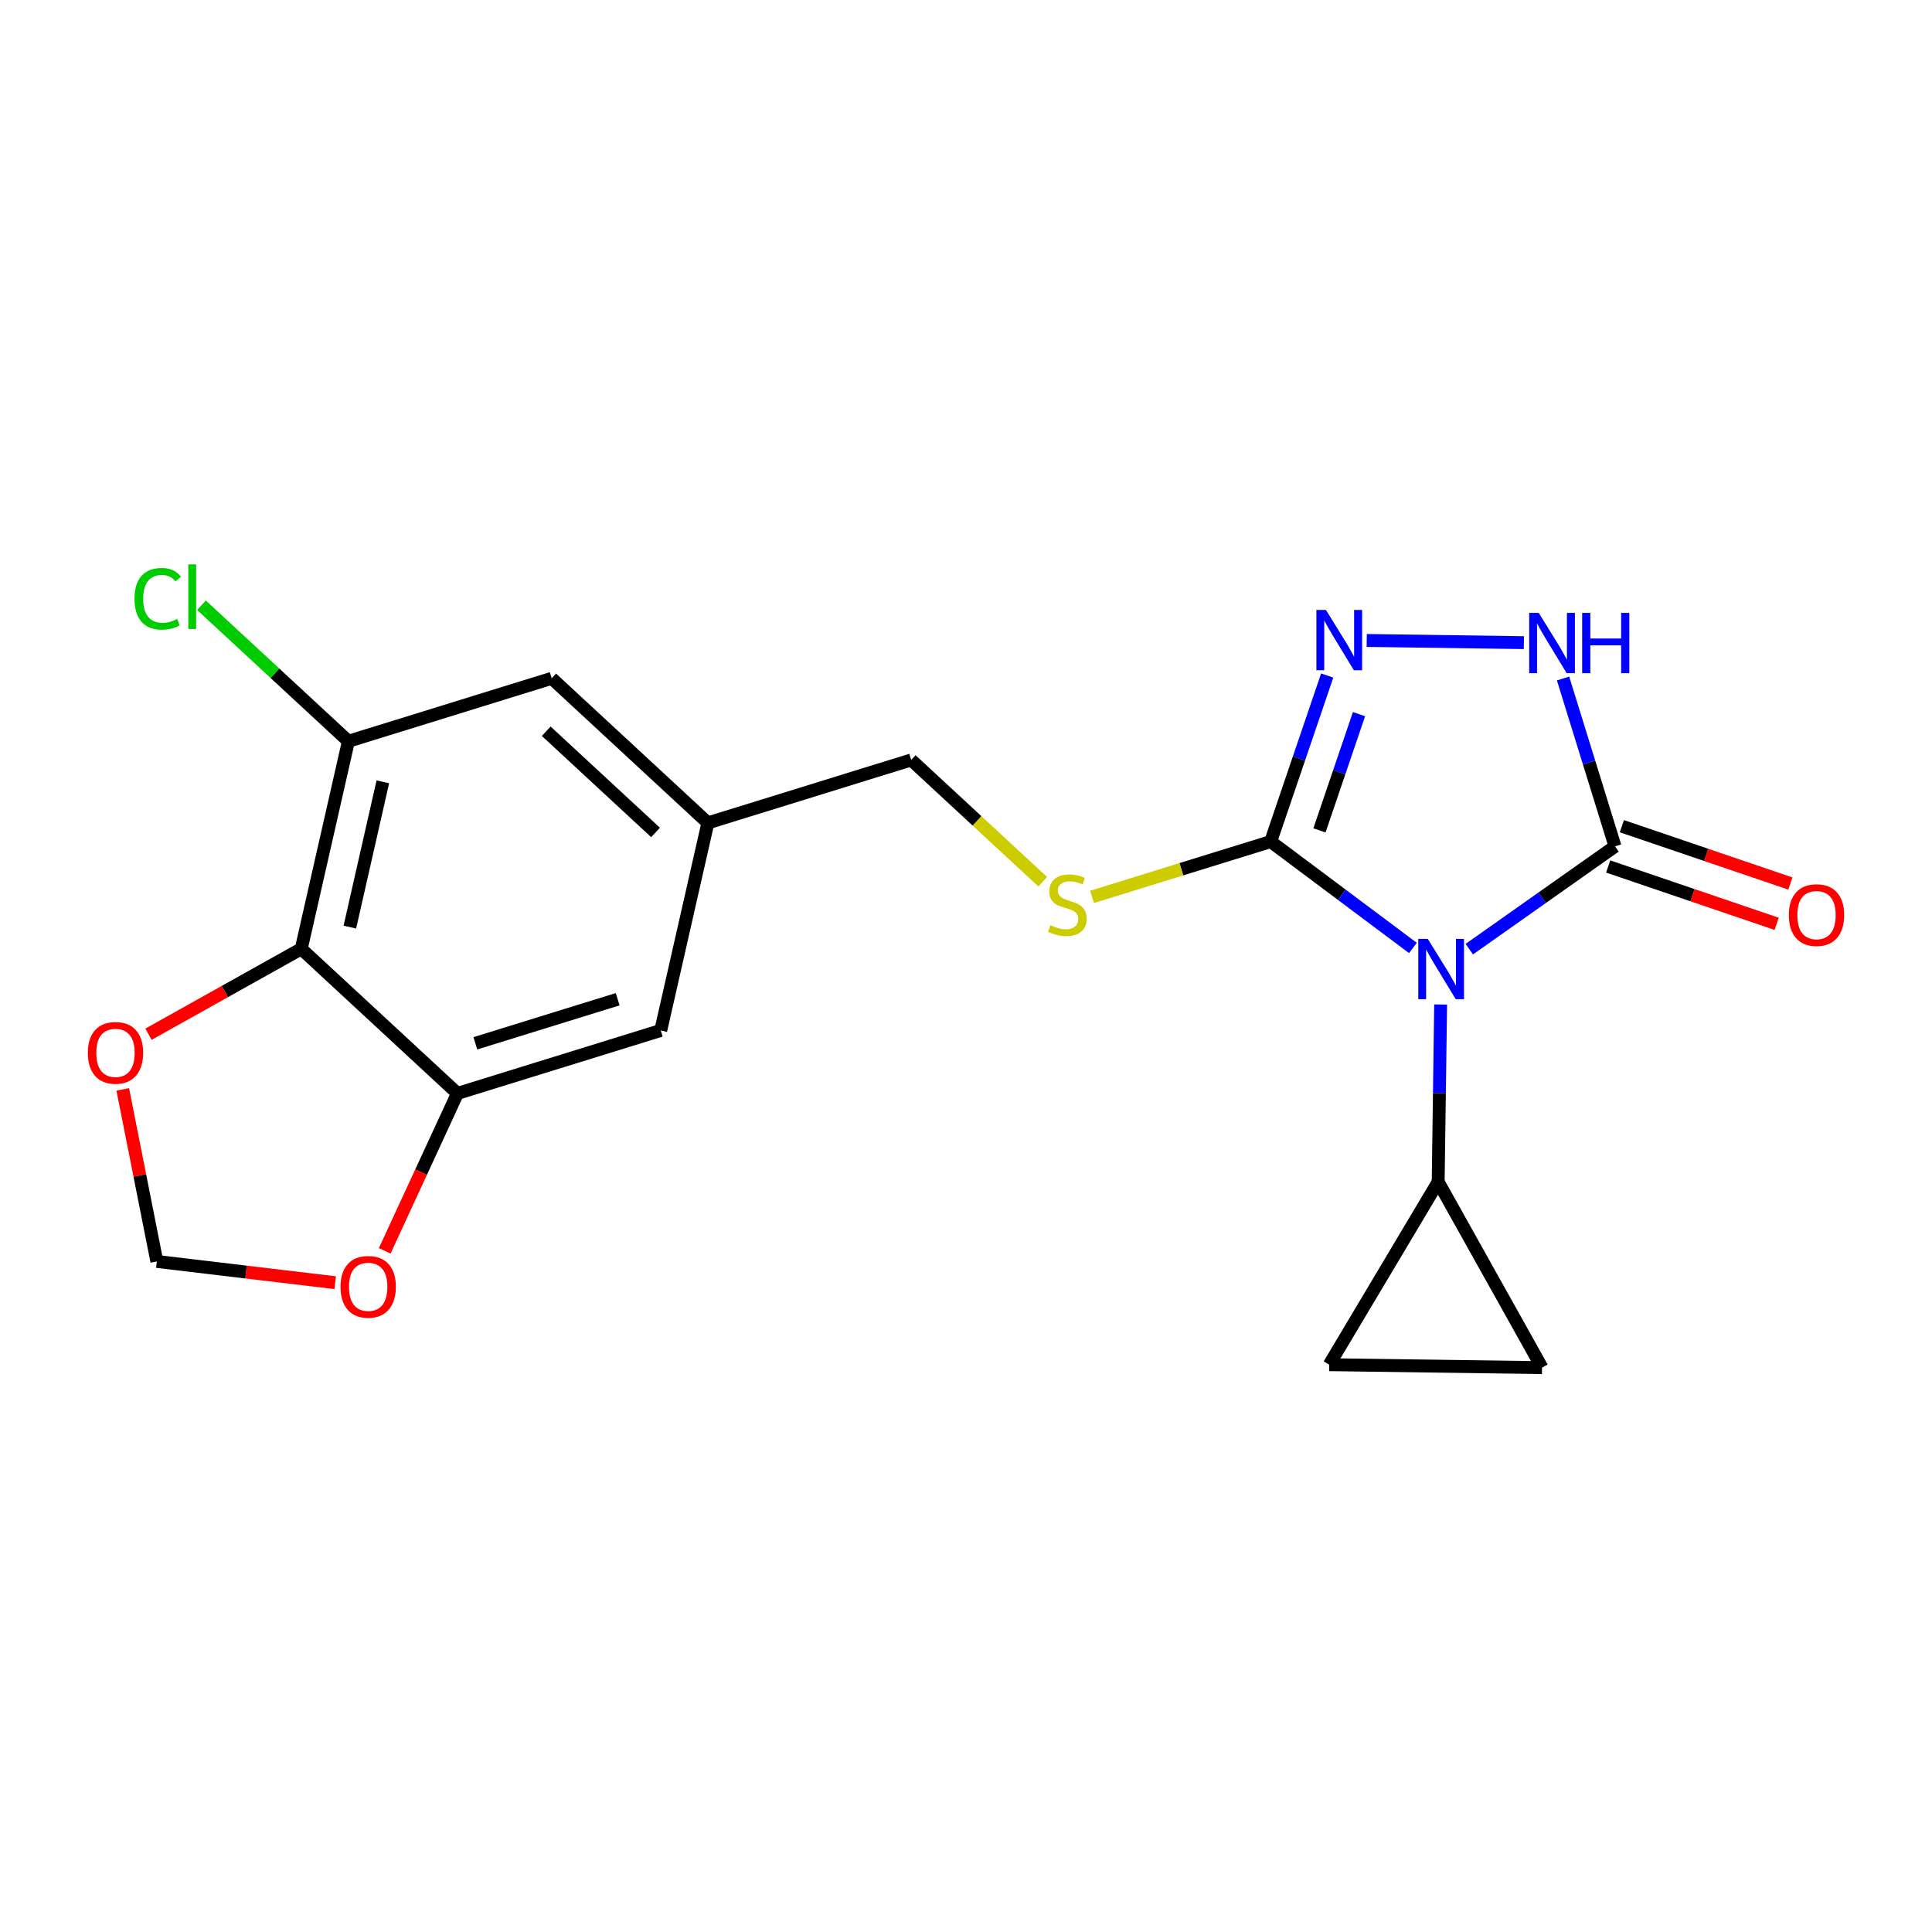 <?xml version='1.0' encoding='iso-8859-1'?>
<svg version='1.1' baseProfile='full'
              xmlns='http://www.w3.org/2000/svg'
                      xmlns:rdkit='http://www.rdkit.org/xml'
                      xmlns:xlink='http://www.w3.org/1999/xlink'
                  xml:space='preserve'
width='300px' height='300px' viewBox='0 0 300 300'>
<!-- END OF HEADER -->
<rect style='opacity:1.0;fill:#FFFFFF;stroke:none' width='300' height='300' x='0' y='0'> </rect>
<rect style='opacity:1.0;fill:#FFFFFF;stroke:none' width='300' height='300' x='0' y='0'> </rect>
<path class='bond-0 atom-0 atom-1' d='M 278.009,137.194 L 264.927,132.743' style='fill:none;fill-rule:evenodd;stroke:#FF0000;stroke-width:2.0px;stroke-linecap:butt;stroke-linejoin:miter;stroke-opacity:1' />
<path class='bond-0 atom-0 atom-1' d='M 264.927,132.743 L 251.845,128.291' style='fill:none;fill-rule:evenodd;stroke:#000000;stroke-width:2.0px;stroke-linecap:butt;stroke-linejoin:miter;stroke-opacity:1' />
<path class='bond-0 atom-0 atom-1' d='M 275.88,143.452 L 262.798,139' style='fill:none;fill-rule:evenodd;stroke:#FF0000;stroke-width:2.0px;stroke-linecap:butt;stroke-linejoin:miter;stroke-opacity:1' />
<path class='bond-0 atom-0 atom-1' d='M 262.798,139 L 249.716,134.548' style='fill:none;fill-rule:evenodd;stroke:#000000;stroke-width:2.0px;stroke-linecap:butt;stroke-linejoin:miter;stroke-opacity:1' />
<path class='bond-1 atom-1 atom-2' d='M 250.78,131.419 L 246.745,118.387' style='fill:none;fill-rule:evenodd;stroke:#000000;stroke-width:2.0px;stroke-linecap:butt;stroke-linejoin:miter;stroke-opacity:1' />
<path class='bond-1 atom-1 atom-2' d='M 246.745,118.387 L 242.709,105.355' style='fill:none;fill-rule:evenodd;stroke:#0000FF;stroke-width:2.0px;stroke-linecap:butt;stroke-linejoin:miter;stroke-opacity:1' />
<path class='bond-20 atom-17 atom-1' d='M 228.152,147.385 L 239.466,139.402' style='fill:none;fill-rule:evenodd;stroke:#0000FF;stroke-width:2.0px;stroke-linecap:butt;stroke-linejoin:miter;stroke-opacity:1' />
<path class='bond-20 atom-17 atom-1' d='M 239.466,139.402 L 250.78,131.419' style='fill:none;fill-rule:evenodd;stroke:#000000;stroke-width:2.0px;stroke-linecap:butt;stroke-linejoin:miter;stroke-opacity:1' />
<path class='bond-2 atom-2 atom-3' d='M 236.628,99.789 L 212.225,99.451' style='fill:none;fill-rule:evenodd;stroke:#0000FF;stroke-width:2.0px;stroke-linecap:butt;stroke-linejoin:miter;stroke-opacity:1' />
<path class='bond-3 atom-3 atom-4' d='M 206.085,104.898 L 201.698,117.788' style='fill:none;fill-rule:evenodd;stroke:#0000FF;stroke-width:2.0px;stroke-linecap:butt;stroke-linejoin:miter;stroke-opacity:1' />
<path class='bond-3 atom-3 atom-4' d='M 201.698,117.788 L 197.311,130.679' style='fill:none;fill-rule:evenodd;stroke:#000000;stroke-width:2.0px;stroke-linecap:butt;stroke-linejoin:miter;stroke-opacity:1' />
<path class='bond-3 atom-3 atom-4' d='M 211.026,110.894 L 207.955,119.917' style='fill:none;fill-rule:evenodd;stroke:#0000FF;stroke-width:2.0px;stroke-linecap:butt;stroke-linejoin:miter;stroke-opacity:1' />
<path class='bond-3 atom-3 atom-4' d='M 207.955,119.917 L 204.885,128.941' style='fill:none;fill-rule:evenodd;stroke:#000000;stroke-width:2.0px;stroke-linecap:butt;stroke-linejoin:miter;stroke-opacity:1' />
<path class='bond-4 atom-4 atom-5' d='M 197.311,130.679 L 183.44,134.974' style='fill:none;fill-rule:evenodd;stroke:#000000;stroke-width:2.0px;stroke-linecap:butt;stroke-linejoin:miter;stroke-opacity:1' />
<path class='bond-4 atom-4 atom-5' d='M 183.44,134.974 L 169.568,139.27' style='fill:none;fill-rule:evenodd;stroke:#CCCC00;stroke-width:2.0px;stroke-linecap:butt;stroke-linejoin:miter;stroke-opacity:1' />
<path class='bond-16 atom-4 atom-17' d='M 197.311,130.679 L 208.356,138.939' style='fill:none;fill-rule:evenodd;stroke:#000000;stroke-width:2.0px;stroke-linecap:butt;stroke-linejoin:miter;stroke-opacity:1' />
<path class='bond-16 atom-4 atom-17' d='M 208.356,138.939 L 219.401,147.2' style='fill:none;fill-rule:evenodd;stroke:#0000FF;stroke-width:2.0px;stroke-linecap:butt;stroke-linejoin:miter;stroke-opacity:1' />
<path class='bond-5 atom-5 atom-6' d='M 161.914,136.912 L 151.702,127.457' style='fill:none;fill-rule:evenodd;stroke:#CCCC00;stroke-width:2.0px;stroke-linecap:butt;stroke-linejoin:miter;stroke-opacity:1' />
<path class='bond-5 atom-5 atom-6' d='M 151.702,127.457 L 141.49,118.003' style='fill:none;fill-rule:evenodd;stroke:#000000;stroke-width:2.0px;stroke-linecap:butt;stroke-linejoin:miter;stroke-opacity:1' />
<path class='bond-6 atom-6 atom-7' d='M 141.49,118.003 L 109.92,127.779' style='fill:none;fill-rule:evenodd;stroke:#000000;stroke-width:2.0px;stroke-linecap:butt;stroke-linejoin:miter;stroke-opacity:1' />
<path class='bond-7 atom-7 atom-8' d='M 109.92,127.779 L 85.668,105.327' style='fill:none;fill-rule:evenodd;stroke:#000000;stroke-width:2.0px;stroke-linecap:butt;stroke-linejoin:miter;stroke-opacity:1' />
<path class='bond-7 atom-7 atom-8' d='M 101.792,129.261 L 84.816,113.545' style='fill:none;fill-rule:evenodd;stroke:#000000;stroke-width:2.0px;stroke-linecap:butt;stroke-linejoin:miter;stroke-opacity:1' />
<path class='bond-22 atom-13 atom-7' d='M 102.601,160.007 L 109.92,127.779' style='fill:none;fill-rule:evenodd;stroke:#000000;stroke-width:2.0px;stroke-linecap:butt;stroke-linejoin:miter;stroke-opacity:1' />
<path class='bond-8 atom-8 atom-9' d='M 85.668,105.327 L 54.099,115.103' style='fill:none;fill-rule:evenodd;stroke:#000000;stroke-width:2.0px;stroke-linecap:butt;stroke-linejoin:miter;stroke-opacity:1' />
<path class='bond-9 atom-9 atom-10' d='M 54.099,115.103 L 42.69,104.541' style='fill:none;fill-rule:evenodd;stroke:#000000;stroke-width:2.0px;stroke-linecap:butt;stroke-linejoin:miter;stroke-opacity:1' />
<path class='bond-9 atom-9 atom-10' d='M 42.69,104.541 L 31.281,93.979' style='fill:none;fill-rule:evenodd;stroke:#00CC00;stroke-width:2.0px;stroke-linecap:butt;stroke-linejoin:miter;stroke-opacity:1' />
<path class='bond-10 atom-9 atom-11' d='M 54.099,115.103 L 46.78,147.332' style='fill:none;fill-rule:evenodd;stroke:#000000;stroke-width:2.0px;stroke-linecap:butt;stroke-linejoin:miter;stroke-opacity:1' />
<path class='bond-10 atom-9 atom-11' d='M 59.447,121.401 L 54.324,143.961' style='fill:none;fill-rule:evenodd;stroke:#000000;stroke-width:2.0px;stroke-linecap:butt;stroke-linejoin:miter;stroke-opacity:1' />
<path class='bond-11 atom-11 atom-12' d='M 46.78,147.332 L 71.032,169.784' style='fill:none;fill-rule:evenodd;stroke:#000000;stroke-width:2.0px;stroke-linecap:butt;stroke-linejoin:miter;stroke-opacity:1' />
<path class='bond-23 atom-16 atom-11' d='M 23.055,160.594 L 34.918,153.963' style='fill:none;fill-rule:evenodd;stroke:#FF0000;stroke-width:2.0px;stroke-linecap:butt;stroke-linejoin:miter;stroke-opacity:1' />
<path class='bond-23 atom-16 atom-11' d='M 34.918,153.963 L 46.78,147.332' style='fill:none;fill-rule:evenodd;stroke:#000000;stroke-width:2.0px;stroke-linecap:butt;stroke-linejoin:miter;stroke-opacity:1' />
<path class='bond-12 atom-12 atom-13' d='M 71.032,169.784 L 102.601,160.007' style='fill:none;fill-rule:evenodd;stroke:#000000;stroke-width:2.0px;stroke-linecap:butt;stroke-linejoin:miter;stroke-opacity:1' />
<path class='bond-12 atom-12 atom-13' d='M 73.812,162.003 L 95.911,155.16' style='fill:none;fill-rule:evenodd;stroke:#000000;stroke-width:2.0px;stroke-linecap:butt;stroke-linejoin:miter;stroke-opacity:1' />
<path class='bond-13 atom-12 atom-14' d='M 71.032,169.784 L 65.386,182.006' style='fill:none;fill-rule:evenodd;stroke:#000000;stroke-width:2.0px;stroke-linecap:butt;stroke-linejoin:miter;stroke-opacity:1' />
<path class='bond-13 atom-12 atom-14' d='M 65.386,182.006 L 59.74,194.228' style='fill:none;fill-rule:evenodd;stroke:#FF0000;stroke-width:2.0px;stroke-linecap:butt;stroke-linejoin:miter;stroke-opacity:1' />
<path class='bond-14 atom-14 atom-15' d='M 52.05,199.176 L 38.203,197.526' style='fill:none;fill-rule:evenodd;stroke:#FF0000;stroke-width:2.0px;stroke-linecap:butt;stroke-linejoin:miter;stroke-opacity:1' />
<path class='bond-14 atom-14 atom-15' d='M 38.203,197.526 L 24.355,195.877' style='fill:none;fill-rule:evenodd;stroke:#000000;stroke-width:2.0px;stroke-linecap:butt;stroke-linejoin:miter;stroke-opacity:1' />
<path class='bond-15 atom-15 atom-16' d='M 24.355,195.877 L 21.709,182.52' style='fill:none;fill-rule:evenodd;stroke:#000000;stroke-width:2.0px;stroke-linecap:butt;stroke-linejoin:miter;stroke-opacity:1' />
<path class='bond-15 atom-15 atom-16' d='M 21.709,182.52 L 19.063,169.162' style='fill:none;fill-rule:evenodd;stroke:#FF0000;stroke-width:2.0px;stroke-linecap:butt;stroke-linejoin:miter;stroke-opacity:1' />
<path class='bond-17 atom-17 atom-18' d='M 223.7,155.979 L 223.51,169.749' style='fill:none;fill-rule:evenodd;stroke:#0000FF;stroke-width:2.0px;stroke-linecap:butt;stroke-linejoin:miter;stroke-opacity:1' />
<path class='bond-17 atom-17 atom-18' d='M 223.51,169.749 L 223.319,183.519' style='fill:none;fill-rule:evenodd;stroke:#000000;stroke-width:2.0px;stroke-linecap:butt;stroke-linejoin:miter;stroke-opacity:1' />
<path class='bond-18 atom-18 atom-19' d='M 223.319,183.519 L 239.445,212.366' style='fill:none;fill-rule:evenodd;stroke:#000000;stroke-width:2.0px;stroke-linecap:butt;stroke-linejoin:miter;stroke-opacity:1' />
<path class='bond-21 atom-20 atom-18' d='M 206.399,211.908 L 223.319,183.519' style='fill:none;fill-rule:evenodd;stroke:#000000;stroke-width:2.0px;stroke-linecap:butt;stroke-linejoin:miter;stroke-opacity:1' />
<path class='bond-19 atom-19 atom-20' d='M 239.445,212.366 L 206.399,211.908' style='fill:none;fill-rule:evenodd;stroke:#000000;stroke-width:2.0px;stroke-linecap:butt;stroke-linejoin:miter;stroke-opacity:1' />
<path  class='atom-0' d='M 277.771 142.093
Q 277.771 139.846, 278.881 138.59
Q 279.992 137.334, 282.067 137.334
Q 284.143 137.334, 285.253 138.59
Q 286.364 139.846, 286.364 142.093
Q 286.364 144.367, 285.24 145.662
Q 284.116 146.944, 282.067 146.944
Q 280.005 146.944, 278.881 145.662
Q 277.771 144.38, 277.771 142.093
M 282.067 145.887
Q 283.495 145.887, 284.262 144.935
Q 285.042 143.97, 285.042 142.093
Q 285.042 140.255, 284.262 139.33
Q 283.495 138.391, 282.067 138.391
Q 280.64 138.391, 279.86 139.317
Q 279.093 140.242, 279.093 142.093
Q 279.093 143.983, 279.86 144.935
Q 280.64 145.887, 282.067 145.887
' fill='#FF0000'/>
<path  class='atom-2' d='M 238.935 95.17
L 242.002 100.127
Q 242.306 100.616, 242.795 101.502
Q 243.284 102.388, 243.311 102.44
L 243.311 95.17
L 244.553 95.17
L 244.553 104.529
L 243.271 104.529
L 239.98 99.109
Q 239.596 98.475, 239.186 97.748
Q 238.79 97.02, 238.671 96.796
L 238.671 104.529
L 237.455 104.529
L 237.455 95.17
L 238.935 95.17
' fill='#0000FF'/>
<path  class='atom-2' d='M 245.677 95.17
L 246.946 95.17
L 246.946 99.149
L 251.732 99.149
L 251.732 95.17
L 253.001 95.17
L 253.001 104.529
L 251.732 104.529
L 251.732 100.206
L 246.946 100.206
L 246.946 104.529
L 245.677 104.529
L 245.677 95.17
' fill='#0000FF'/>
<path  class='atom-3' d='M 205.889 94.712
L 208.956 99.669
Q 209.26 100.158, 209.75 101.044
Q 210.239 101.93, 210.265 101.983
L 210.265 94.712
L 211.508 94.712
L 211.508 104.071
L 210.225 104.071
L 206.934 98.651
Q 206.55 98.017, 206.141 97.29
Q 205.744 96.563, 205.625 96.338
L 205.625 104.071
L 204.409 104.071
L 204.409 94.712
L 205.889 94.712
' fill='#0000FF'/>
<path  class='atom-5' d='M 163.097 143.667
Q 163.203 143.707, 163.639 143.892
Q 164.076 144.077, 164.551 144.196
Q 165.041 144.302, 165.517 144.302
Q 166.402 144.302, 166.918 143.879
Q 167.433 143.442, 167.433 142.689
Q 167.433 142.173, 167.169 141.856
Q 166.918 141.539, 166.521 141.367
Q 166.125 141.195, 165.464 140.997
Q 164.631 140.746, 164.128 140.508
Q 163.639 140.27, 163.282 139.767
Q 162.939 139.265, 162.939 138.419
Q 162.939 137.242, 163.732 136.515
Q 164.538 135.788, 166.125 135.788
Q 167.209 135.788, 168.438 136.304
L 168.134 137.322
Q 167.01 136.859, 166.164 136.859
Q 165.252 136.859, 164.75 137.242
Q 164.247 137.613, 164.261 138.26
Q 164.261 138.763, 164.512 139.067
Q 164.776 139.371, 165.146 139.543
Q 165.53 139.715, 166.164 139.913
Q 167.01 140.177, 167.513 140.442
Q 168.015 140.706, 168.372 141.248
Q 168.742 141.777, 168.742 142.689
Q 168.742 143.984, 167.87 144.685
Q 167.01 145.373, 165.569 145.373
Q 164.737 145.373, 164.102 145.187
Q 163.481 145.016, 162.74 144.712
L 163.097 143.667
' fill='#CCCC00'/>
<path  class='atom-10' d='M 20.884 92.975
Q 20.884 90.648, 21.968 89.432
Q 23.065 88.203, 25.141 88.203
Q 27.071 88.203, 28.102 89.564
L 27.23 90.278
Q 26.476 89.287, 25.141 89.287
Q 23.726 89.287, 22.973 90.238
Q 22.233 91.177, 22.233 92.975
Q 22.233 94.826, 22.999 95.777
Q 23.779 96.729, 25.286 96.729
Q 26.317 96.729, 27.52 96.108
L 27.891 97.099
Q 27.401 97.417, 26.661 97.602
Q 25.921 97.787, 25.101 97.787
Q 23.065 97.787, 21.968 96.544
Q 20.884 95.301, 20.884 92.975
' fill='#00CC00'/>
<path  class='atom-10' d='M 29.239 87.634
L 30.455 87.634
L 30.455 97.668
L 29.239 97.668
L 29.239 87.634
' fill='#00CC00'/>
<path  class='atom-14' d='M 52.876 199.813
Q 52.876 197.565, 53.986 196.31
Q 55.097 195.054, 57.172 195.054
Q 59.248 195.054, 60.358 196.31
Q 61.469 197.565, 61.469 199.813
Q 61.469 202.087, 60.345 203.382
Q 59.221 204.664, 57.172 204.664
Q 55.11 204.664, 53.986 203.382
Q 52.876 202.1, 52.876 199.813
M 57.172 203.607
Q 58.6 203.607, 59.367 202.655
Q 60.147 201.69, 60.147 199.813
Q 60.147 197.975, 59.367 197.05
Q 58.6 196.111, 57.172 196.111
Q 55.745 196.111, 54.965 197.037
Q 54.198 197.962, 54.198 199.813
Q 54.198 201.703, 54.965 202.655
Q 55.745 203.607, 57.172 203.607
' fill='#FF0000'/>
<path  class='atom-16' d='M 13.636 163.484
Q 13.636 161.237, 14.747 159.981
Q 15.857 158.725, 17.933 158.725
Q 20.008 158.725, 21.119 159.981
Q 22.229 161.237, 22.229 163.484
Q 22.229 165.758, 21.105 167.054
Q 19.982 168.336, 17.933 168.336
Q 15.87 168.336, 14.747 167.054
Q 13.636 165.771, 13.636 163.484
M 17.933 167.278
Q 19.36 167.278, 20.127 166.327
Q 20.907 165.362, 20.907 163.484
Q 20.907 161.647, 20.127 160.722
Q 19.36 159.783, 17.933 159.783
Q 16.505 159.783, 15.725 160.708
Q 14.958 161.634, 14.958 163.484
Q 14.958 165.375, 15.725 166.327
Q 16.505 167.278, 17.933 167.278
' fill='#FF0000'/>
<path  class='atom-17' d='M 221.708 145.793
L 224.775 150.75
Q 225.079 151.239, 225.568 152.125
Q 226.057 153.011, 226.083 153.064
L 226.083 145.793
L 227.326 145.793
L 227.326 155.152
L 226.044 155.152
L 222.752 149.732
Q 222.369 149.098, 221.959 148.371
Q 221.562 147.644, 221.443 147.419
L 221.443 155.152
L 220.227 155.152
L 220.227 145.793
L 221.708 145.793
' fill='#0000FF'/>
</svg>
